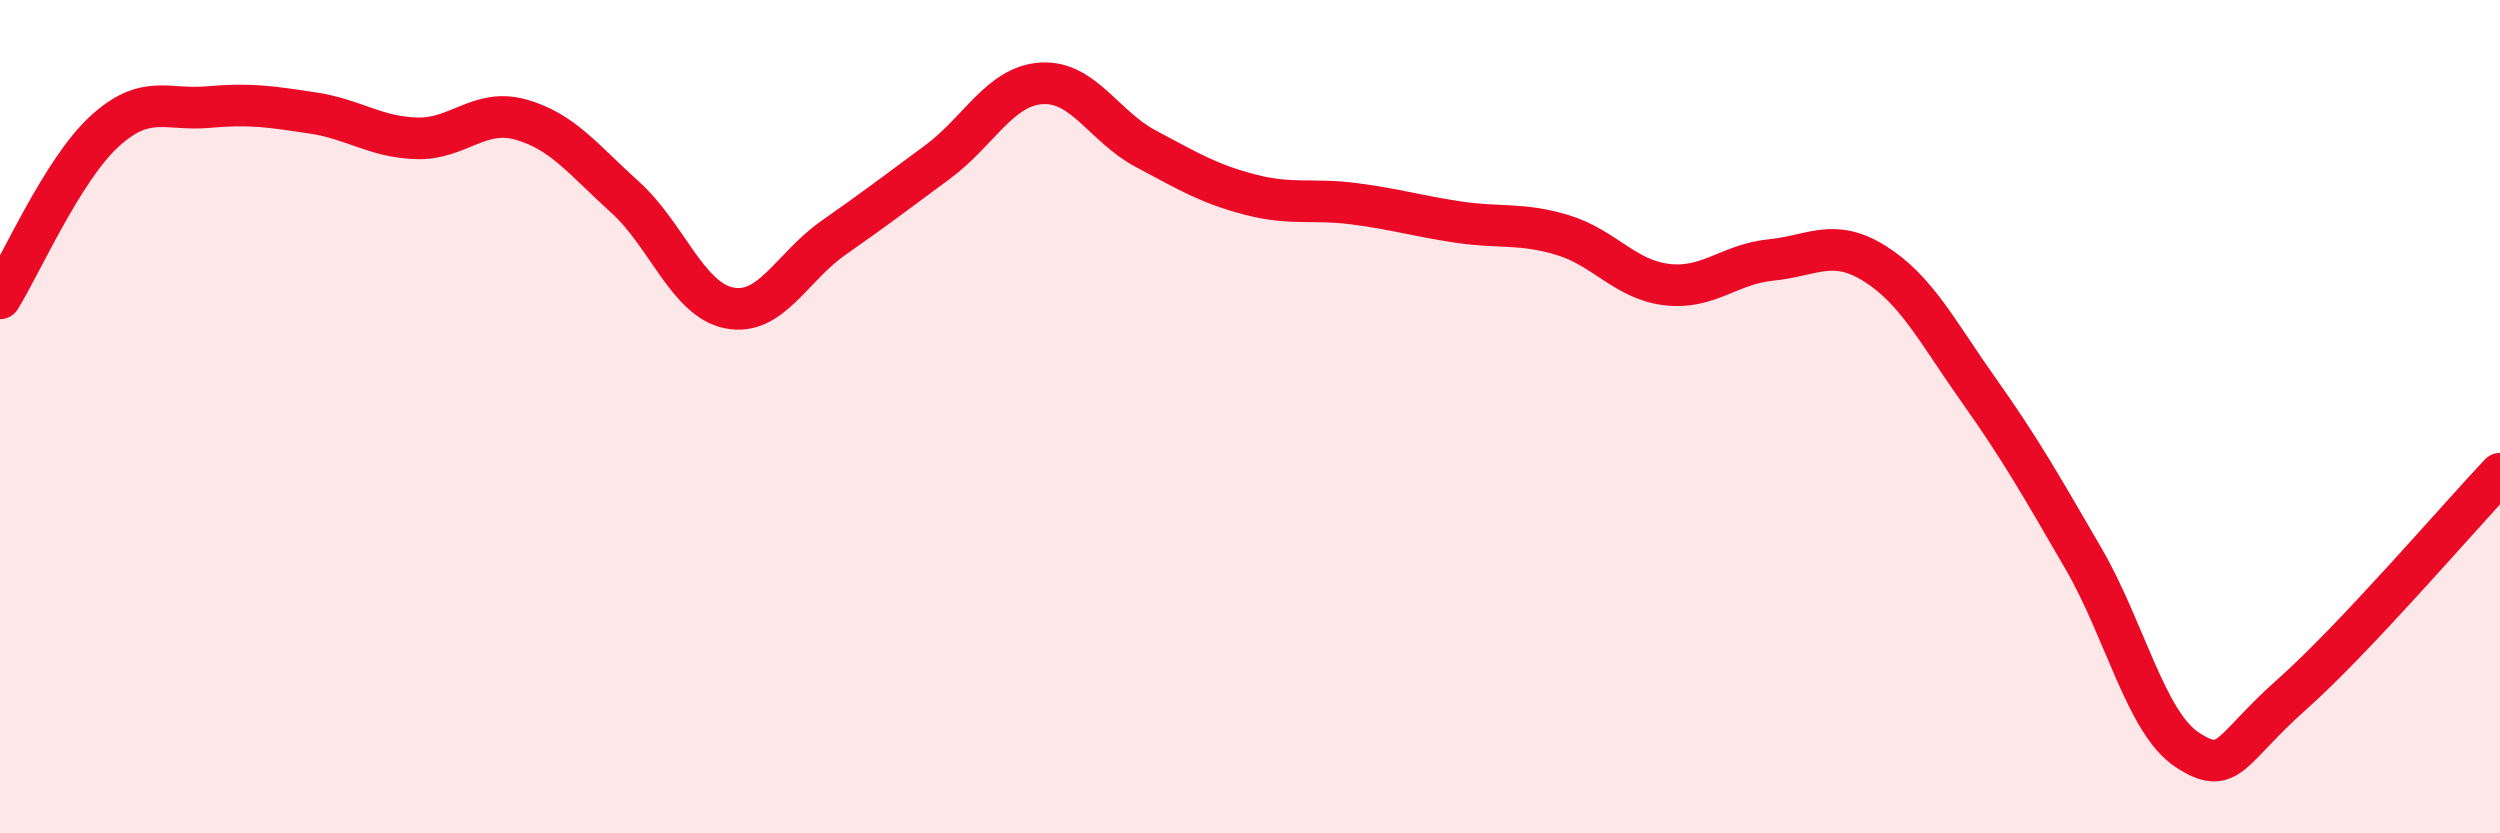 
    <svg width="60" height="20" viewBox="0 0 60 20" xmlns="http://www.w3.org/2000/svg">
      <path
        d="M 0,7.16 C 0.5,6.36 1.5,4.08 2.5,3.16 C 3.5,2.24 4,2.66 5,2.57 C 6,2.48 6.5,2.56 7.5,2.71 C 8.5,2.86 9,3.29 10,3.32 C 11,3.35 11.5,2.59 12.5,2.87 C 13.5,3.15 14,3.83 15,4.73 C 16,5.63 16.5,7.19 17.5,7.39 C 18.5,7.59 19,6.41 20,5.71 C 21,5.01 21.5,4.63 22.5,3.89 C 23.5,3.15 24,2.06 25,2 C 26,1.94 26.5,3.04 27.5,3.57 C 28.5,4.1 29,4.41 30,4.67 C 31,4.93 31.5,4.76 32.5,4.89 C 33.5,5.02 34,5.18 35,5.33 C 36,5.48 36.5,5.34 37.5,5.64 C 38.5,5.94 39,6.71 40,6.83 C 41,6.95 41.5,6.34 42.5,6.24 C 43.5,6.14 44,5.7 45,6.33 C 46,6.96 46.5,7.97 47.5,9.38 C 48.5,10.79 49,11.68 50,13.4 C 51,15.12 51.5,17.35 52.5,18 C 53.5,18.65 53.5,18 55,16.67 C 56.5,15.34 59,12.43 60,11.37L60 20L0 20Z"
        fill="#EB0A25"
        opacity="0.1"
        stroke-linecap="round"
        stroke-linejoin="round"
      />
      <path
        d="M 0,7.16 C 0.5,6.36 1.5,4.08 2.5,3.16 C 3.5,2.24 4,2.66 5,2.57 C 6,2.48 6.5,2.56 7.5,2.71 C 8.5,2.86 9,3.29 10,3.32 C 11,3.35 11.5,2.59 12.5,2.87 C 13.5,3.15 14,3.83 15,4.73 C 16,5.63 16.5,7.19 17.5,7.39 C 18.5,7.59 19,6.41 20,5.71 C 21,5.01 21.5,4.63 22.5,3.89 C 23.5,3.15 24,2.06 25,2 C 26,1.94 26.5,3.04 27.5,3.57 C 28.5,4.1 29,4.41 30,4.67 C 31,4.93 31.5,4.76 32.5,4.89 C 33.5,5.02 34,5.18 35,5.33 C 36,5.48 36.5,5.34 37.5,5.64 C 38.5,5.94 39,6.71 40,6.83 C 41,6.95 41.5,6.34 42.5,6.24 C 43.5,6.14 44,5.7 45,6.33 C 46,6.96 46.5,7.97 47.5,9.38 C 48.5,10.79 49,11.68 50,13.4 C 51,15.12 51.5,17.35 52.5,18 C 53.5,18.65 53.5,18 55,16.67 C 56.5,15.34 59,12.43 60,11.37"
        stroke="#EB0A25"
        stroke-width="1"
        fill="none"
        stroke-linecap="round"
        stroke-linejoin="round"
      />
    </svg>
  